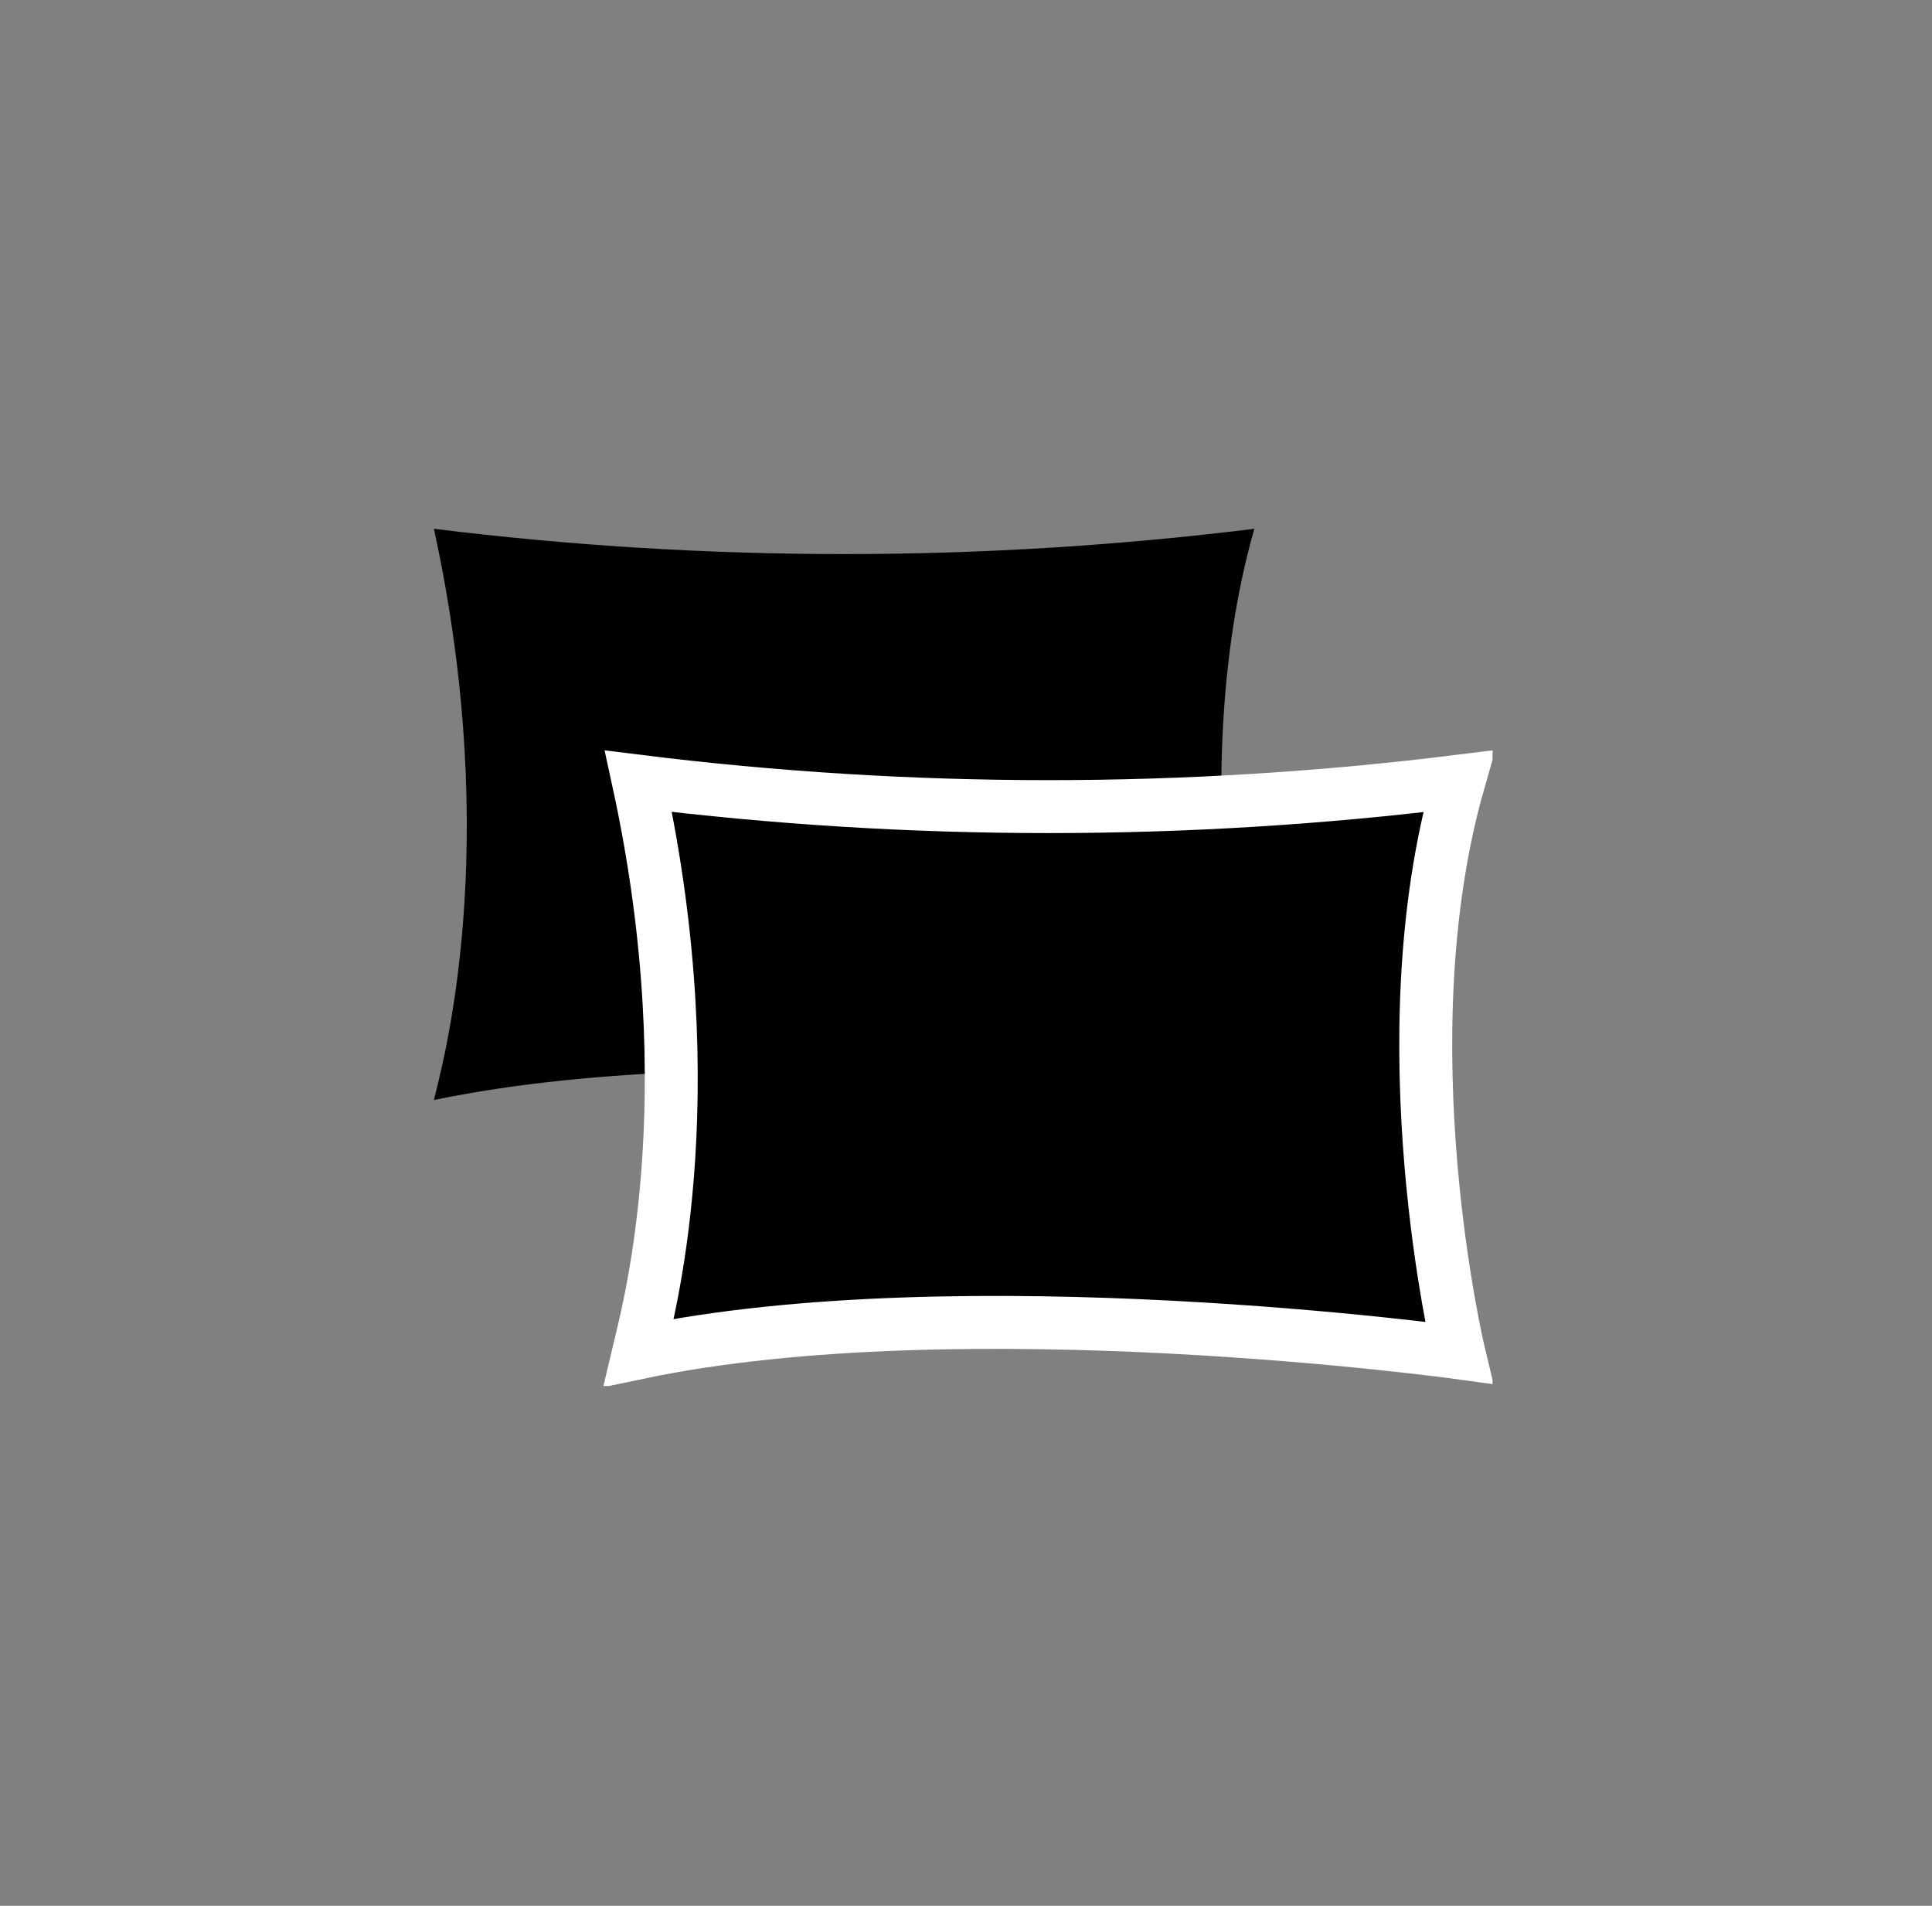 <svg width="73" height="72" viewBox="0 0 73 72" fill="none" xmlns="http://www.w3.org/2000/svg">
<rect x="0" y="0" width="73" height="72" fill="#808080" stroke="none"/>
<g clip-path="url(#clip0_3109_1534)">
<path d="M47.395 41.559C47.395 41.559 28.676 38.988 16.395 41.559C16.677 40.352 19.044 32.122 16.395 19.977C26.689 21.251 37.101 21.251 47.395 19.977C44.581 29.813 47.395 41.559 47.395 41.559Z" fill="black"/>
<path d="M55.122 51.106C55.122 51.106 36.403 48.525 24.121 51.106C24.404 49.898 26.77 41.669 24.121 29.514C34.415 30.793 44.828 30.793 55.122 29.514C52.307 39.341 55.122 51.106 55.122 51.106Z" fill="black" stroke="white" stroke-width="2" stroke-miterlimit="10"/>
</g>
<defs>
<clipPath id="clip0_3109_1534">
<rect width="40" height="32.364" fill="white" transform="translate(16.396 20)"/>
</clipPath>
</defs>
</svg>
